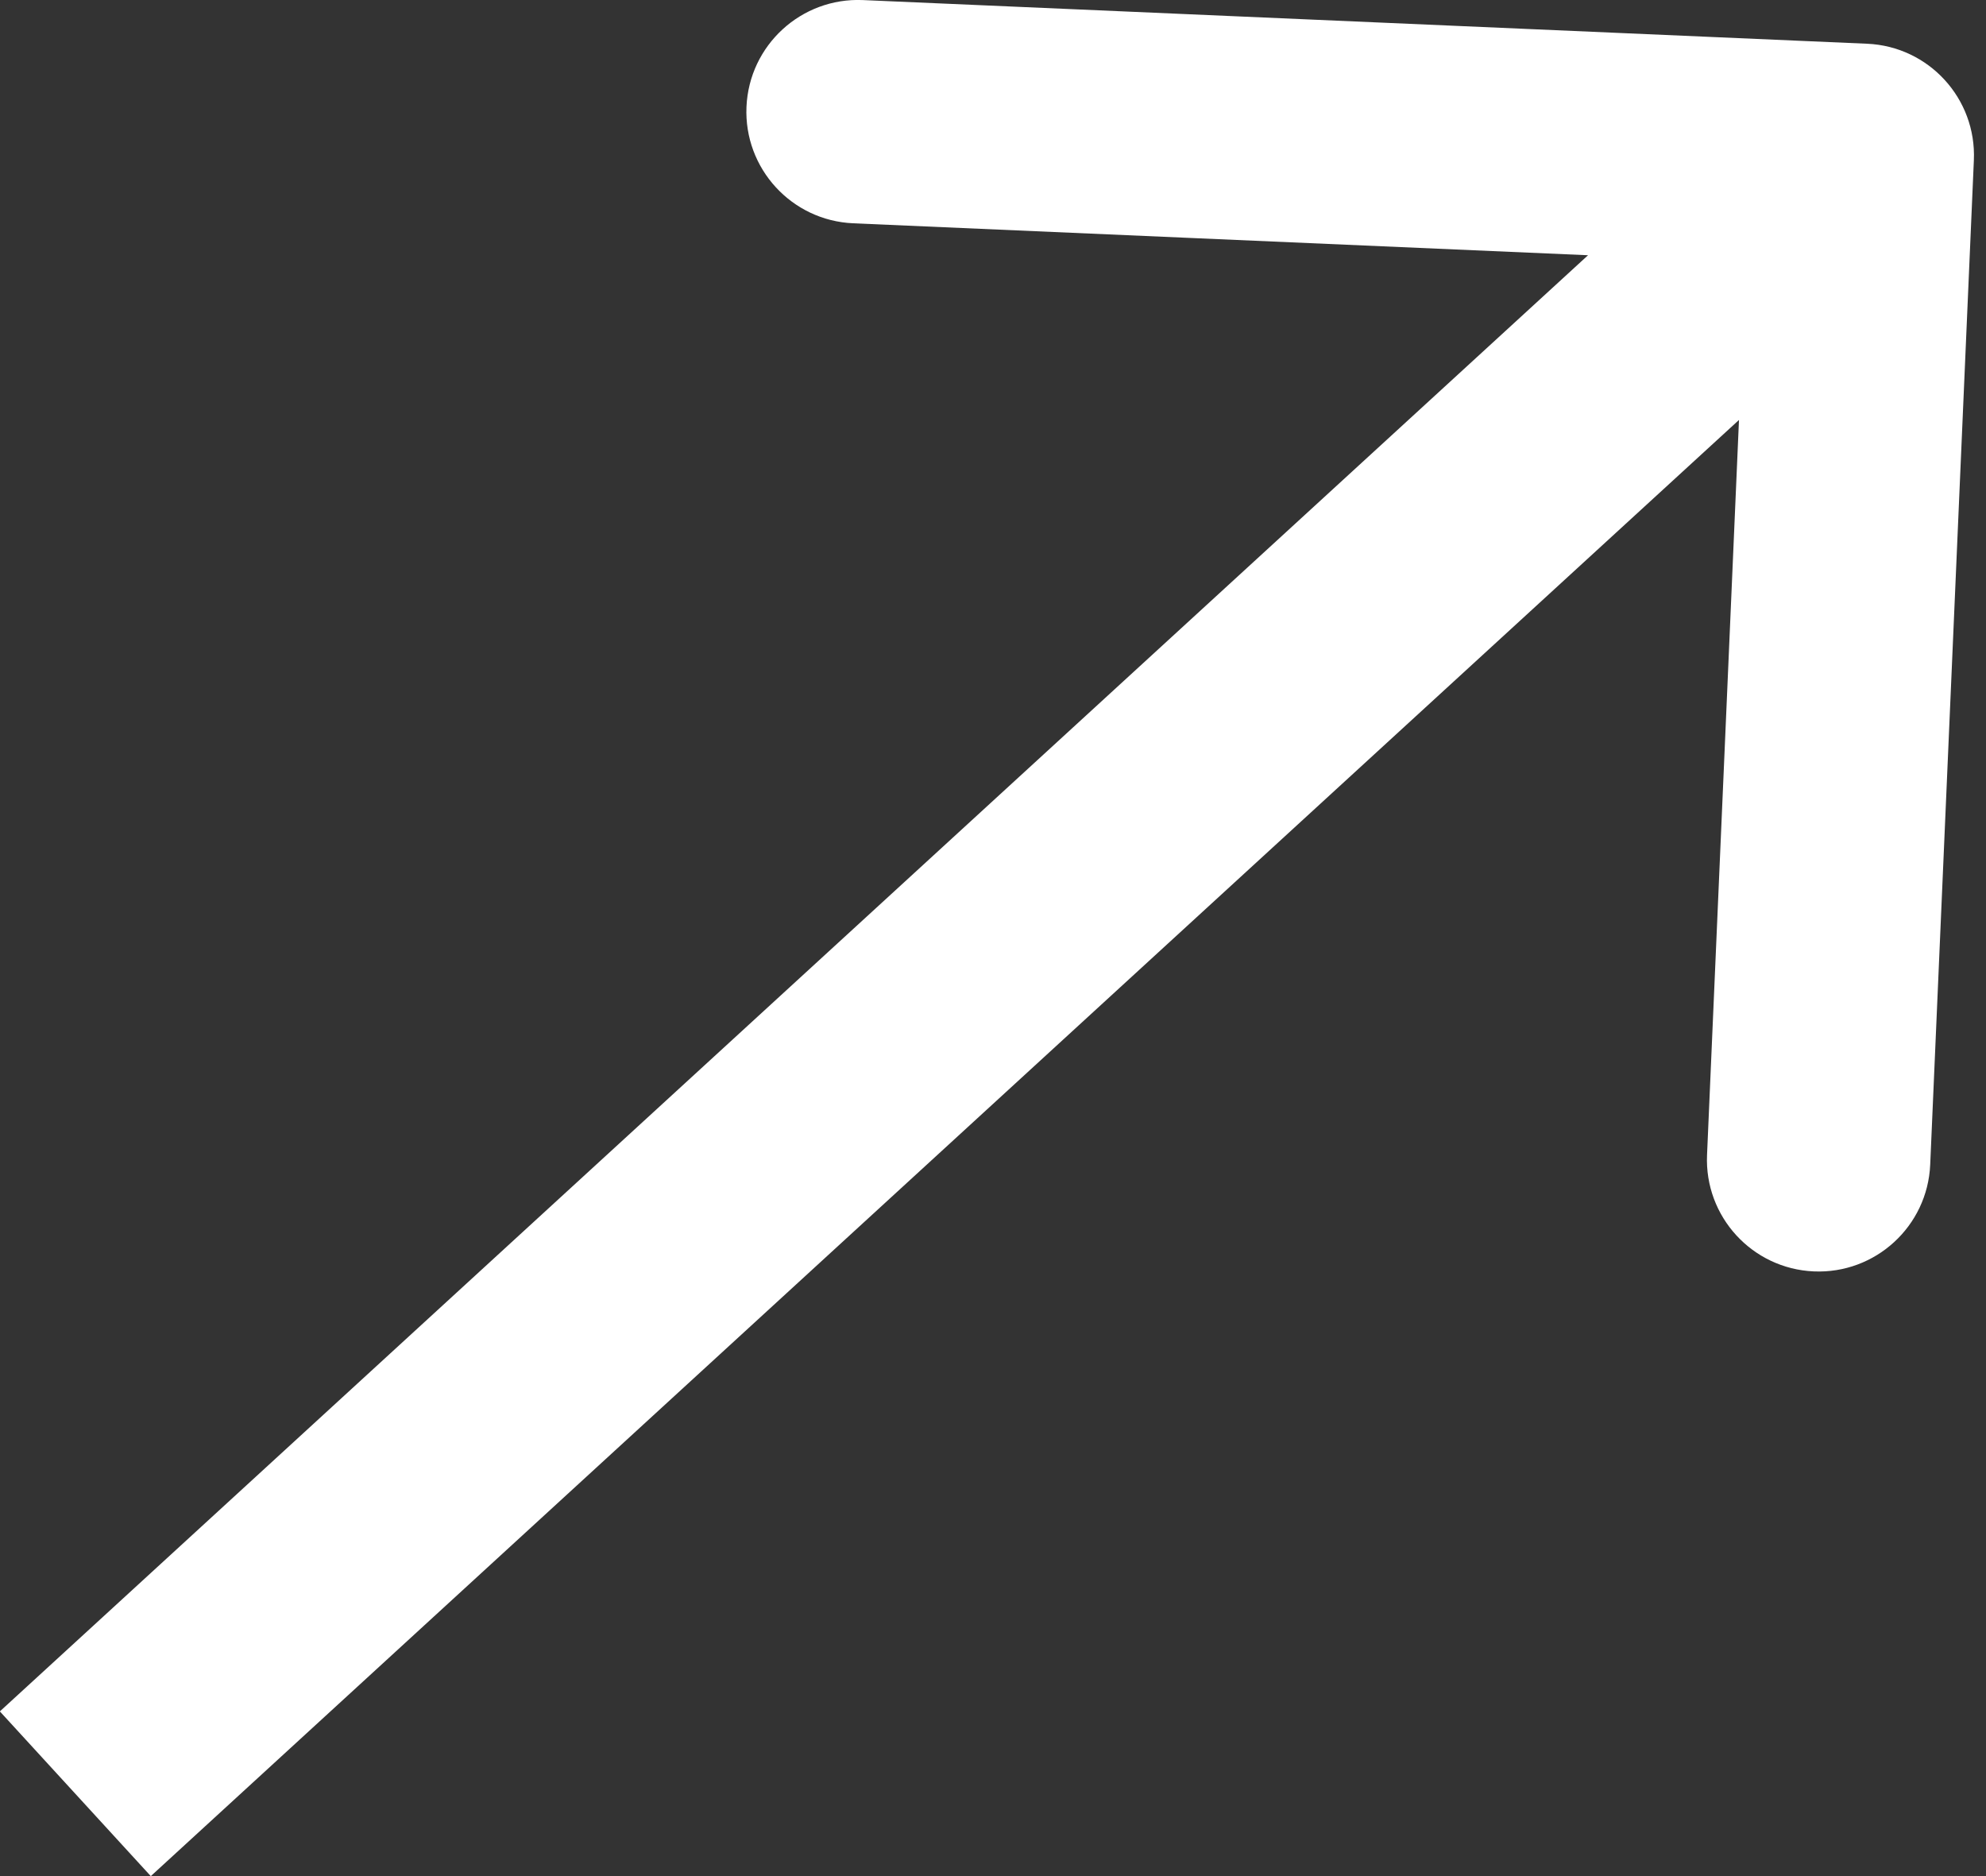 <?xml version="1.0" encoding="UTF-8"?> <svg xmlns="http://www.w3.org/2000/svg" width="54" height="51" viewBox="0 0 54 51" fill="none"><rect x="0" y="0" width="54" height="51" fill="#333333" stroke="none"/> <path d="M53.67 4.355C53.743 2.679 52.444 1.262 50.768 1.189L23.463 0.002C21.788 -0.071 20.37 1.228 20.297 2.904C20.224 4.579 21.524 5.997 23.199 6.07L47.47 7.125L46.415 31.396C46.342 33.072 47.642 34.489 49.317 34.562C50.993 34.635 52.41 33.335 52.483 31.66L53.67 4.355ZM4.1 51.001L52.688 6.462L48.584 1.984L-0.004 46.523L4.1 51.001Z" fill="white"></path> </svg> 